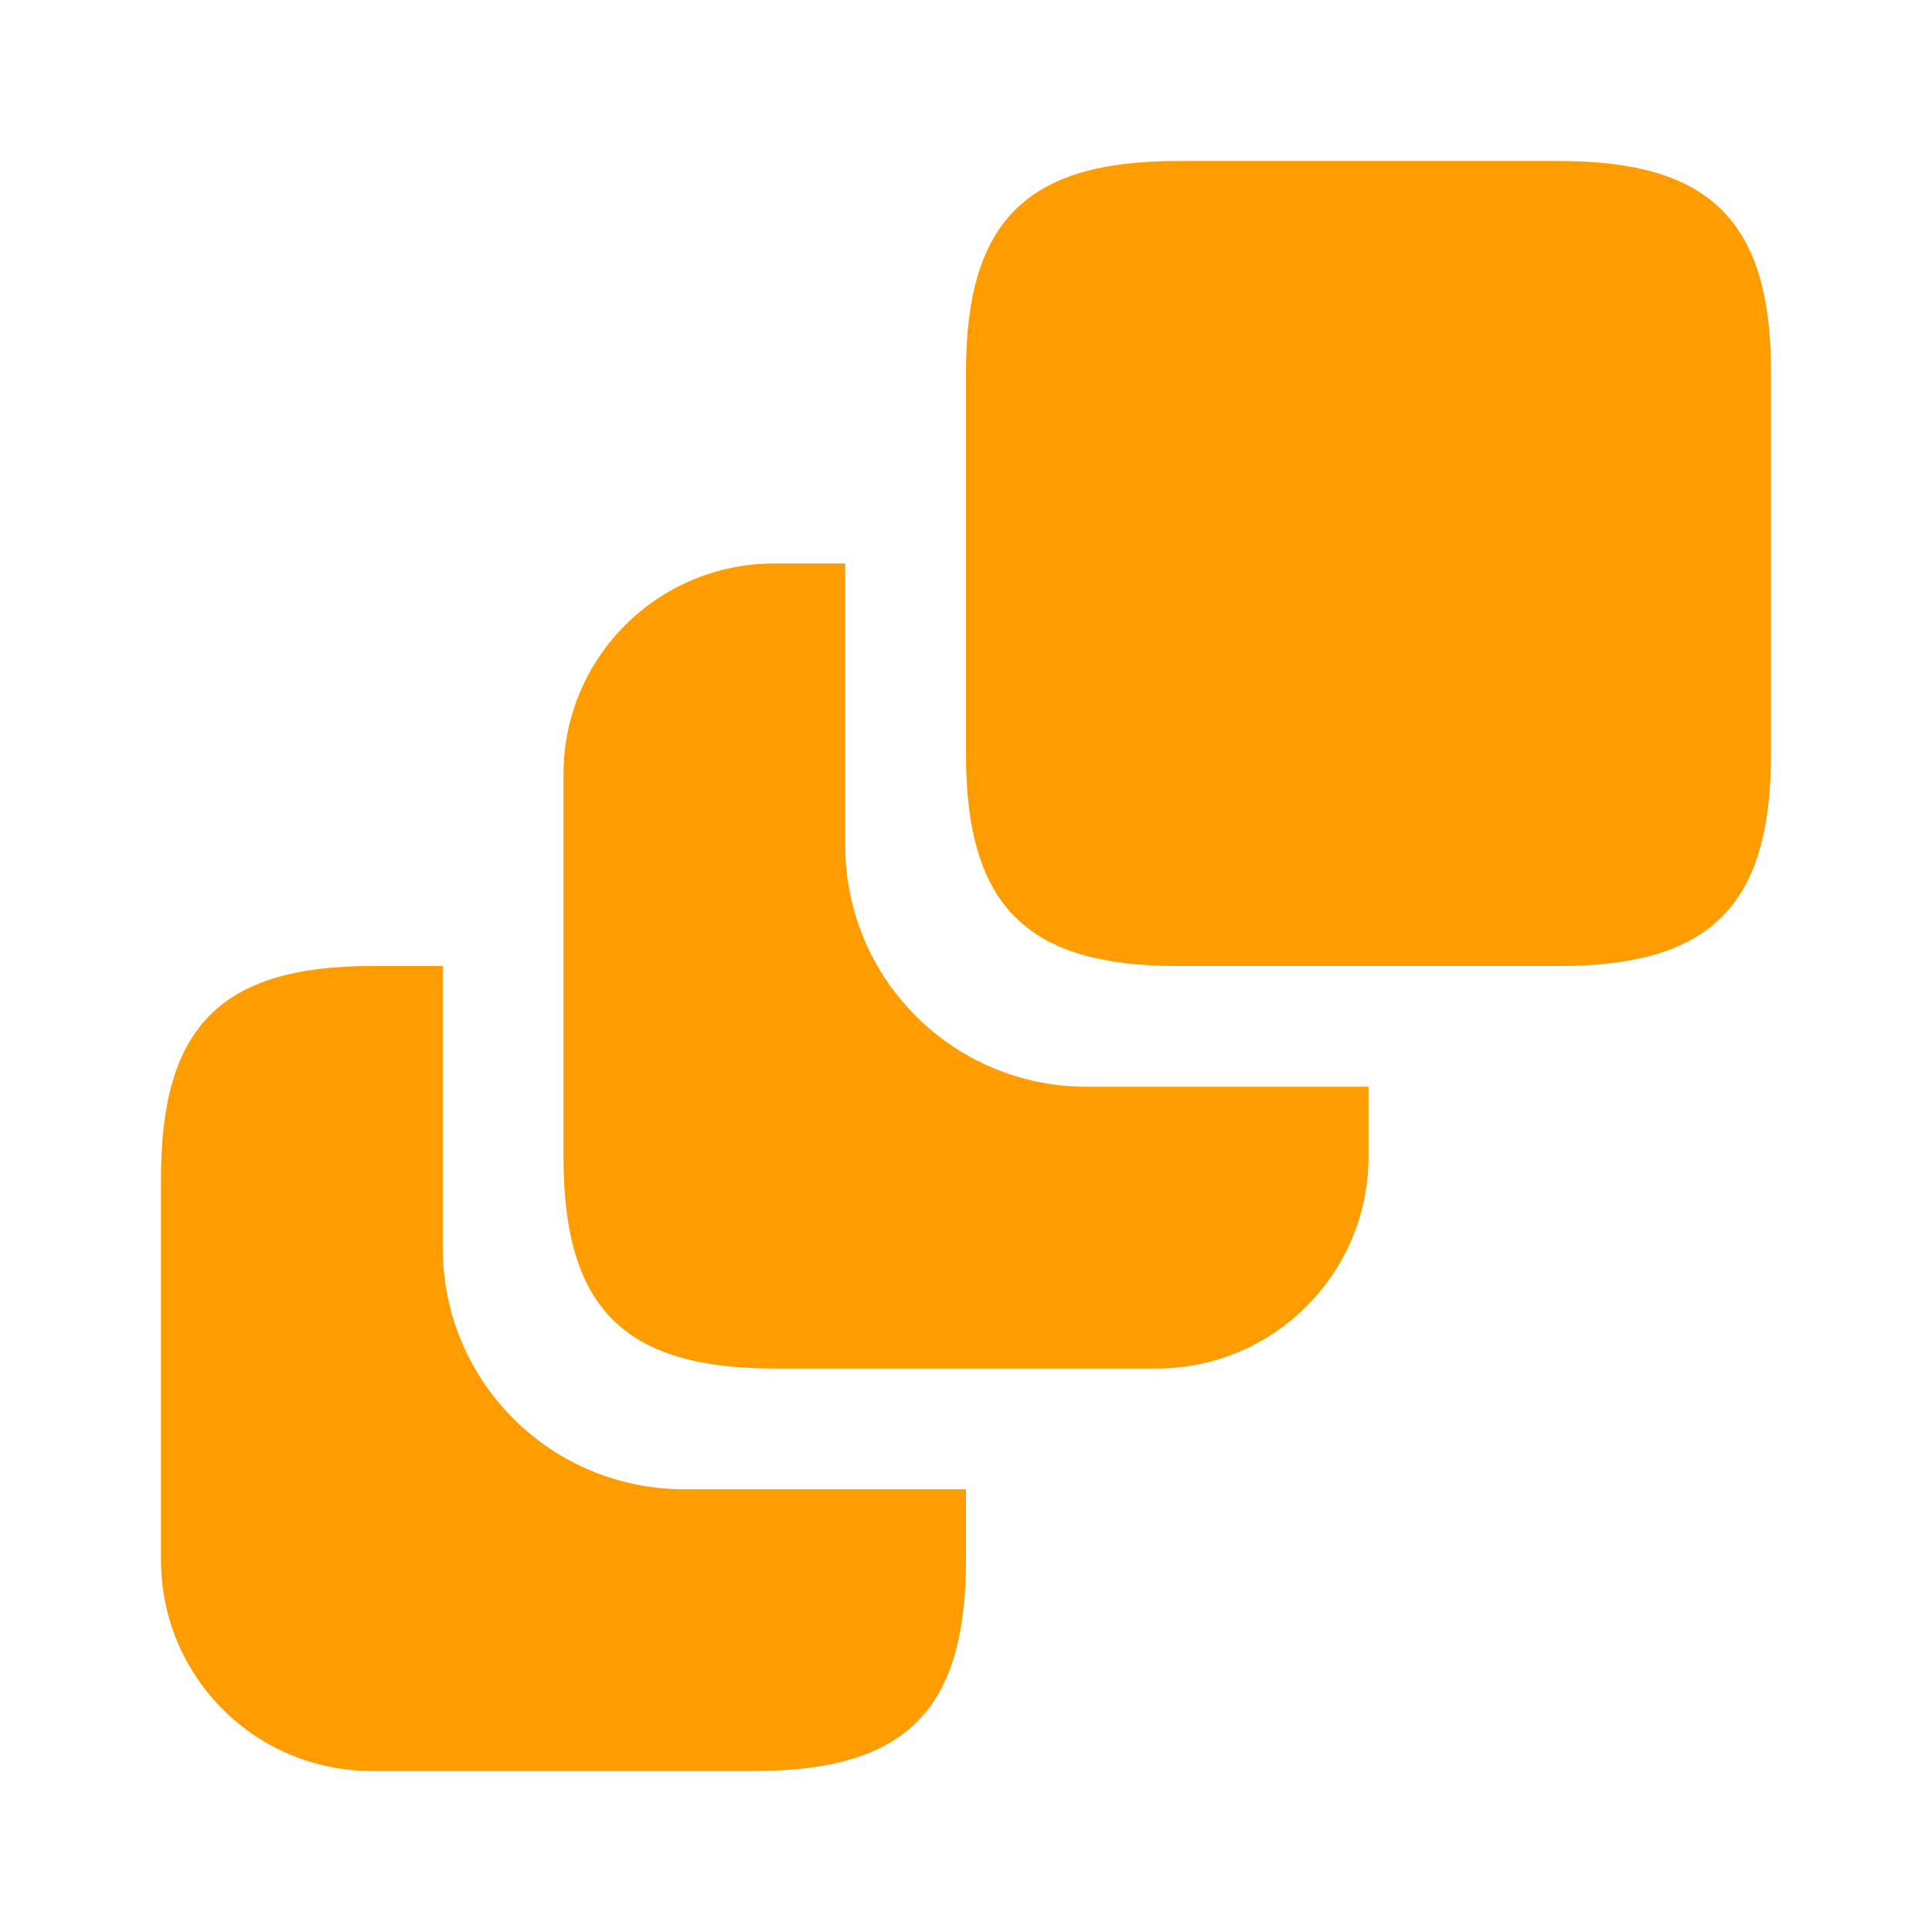 <svg width="32" height="32" viewBox="0 0 32 32" fill="none" xmlns="http://www.w3.org/2000/svg">
<path d="M16 24.667V25.84C16 28.333 15 29.333 12.493 29.333H6.16C4.227 29.333 2.667 27.773 2.667 25.84V19.507C2.667 17 3.667 16 6.16 16H7.333V20.667C7.333 22.88 9.12 24.667 11.333 24.667H16Z" fill="#FF9D00"/>
<path d="M22.667 18V19.16C22.667 21.093 21.093 22.667 19.16 22.667H12.827C10.333 22.667 9.333 21.667 9.333 19.16V12.827C9.333 10.893 10.893 9.333 12.827 9.333H14V14C14 16.213 15.787 18 18 18H22.667Z" fill="#FF9D00"/>
<path d="M29.333 6.16V12.493C29.333 15 28.333 16 25.827 16H19.493C17 16 16 15 16 12.493V6.16C16 3.667 17 2.667 19.493 2.667H25.827C28.333 2.667 29.333 3.667 29.333 6.16Z" fill="#FF9D00"/>
</svg>
